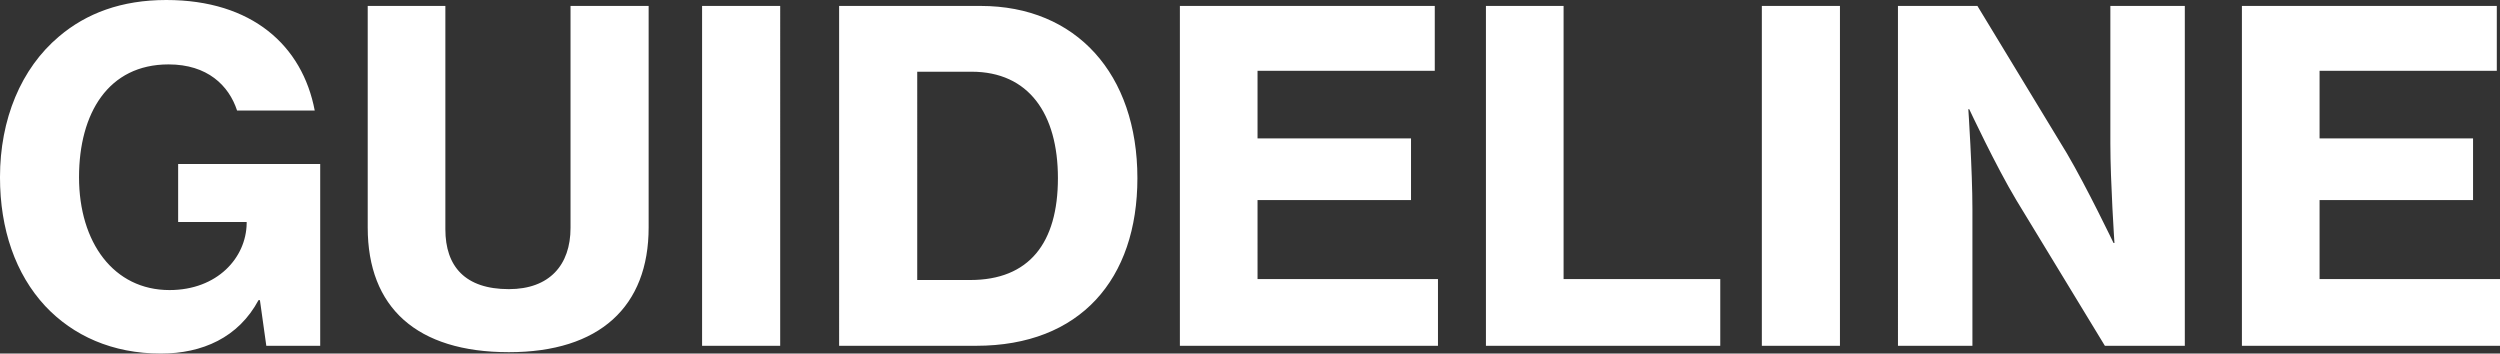 <svg xmlns="http://www.w3.org/2000/svg" width="853.788" height="120.744" viewBox="0 0 853.788 120.744">
  <rect x="0" y="0" width="853.788" height="120.744" fill="#333333" stroke="none"/>
  <path id="パス_867164" data-name="パス 867164" d="M96.252,0H114.66V-62.088H66.144v19.812h23.4v.468c-.156,11.7-9.984,22.776-26.364,22.776-19.032,0-30.888-16.224-30.888-38.532,0-21.84,9.984-38.532,30.576-38.532,13.26,0,20.592,7.176,23.4,15.756h26.52c-4.212-22.152-21.372-37.752-50.7-37.752-15.288,0-27.3,4.524-36.66,12.48C12.48-94.692,5.3-77.376,5.3-57.564c0,17.784,5.3,33.072,15.444,43.992C30.264-3.432,43.68,2.652,60.216,2.652c14.2,0,26.52-5.46,33.384-18.252h.468Zm82.836,2.184c31.044,0,47.736-15.6,47.736-42.588v-75.66H200.148v75.816c0,12.636-7.176,20.9-21.06,20.9-14.976,0-21.684-7.8-21.684-20.436v-76.284h-26.52V-40.4C130.884-13.1,147.576,2.184,179.088,2.184ZM245.076,0h26.676V-116.064H245.076Zm46.8,0h46.8c35.568,0,55.068-22.776,55.068-57.252,0-35.568-20.9-58.812-53.508-58.812h-48.36Zm26.676-22.464V-93.6h18.564c19.5,0,29.484,14.352,29.484,36.348,0,22.152-9.828,34.788-29.952,34.788ZM408.252,0h88.14V-22.776h-61.62V-49.764h52.416v-21.06H434.772V-93.912H495.3v-22.152H408.252Zm104.52,0H592.8V-22.776H539.292v-93.288h-26.52ZM607,0h26.676V-116.064H607Zm46.488,0h25.428V-46.644c0-13.26-1.4-34.164-1.4-34.164h.312s9.048,19.344,16.068,31.044L724.152,0h27.3V-116.064H726.024v46.956c0,13.26,1.4,34.008,1.4,34.008h-.312S718.068-53.976,711.2-65.676l-30.576-50.388H653.484ZM770.952,0h88.14V-22.776h-61.62V-49.764h52.416v-21.06H797.472V-93.912H858v-22.152H770.952Z" transform="translate(-5.304 118.092)" fill="#fff"/>
</svg>

